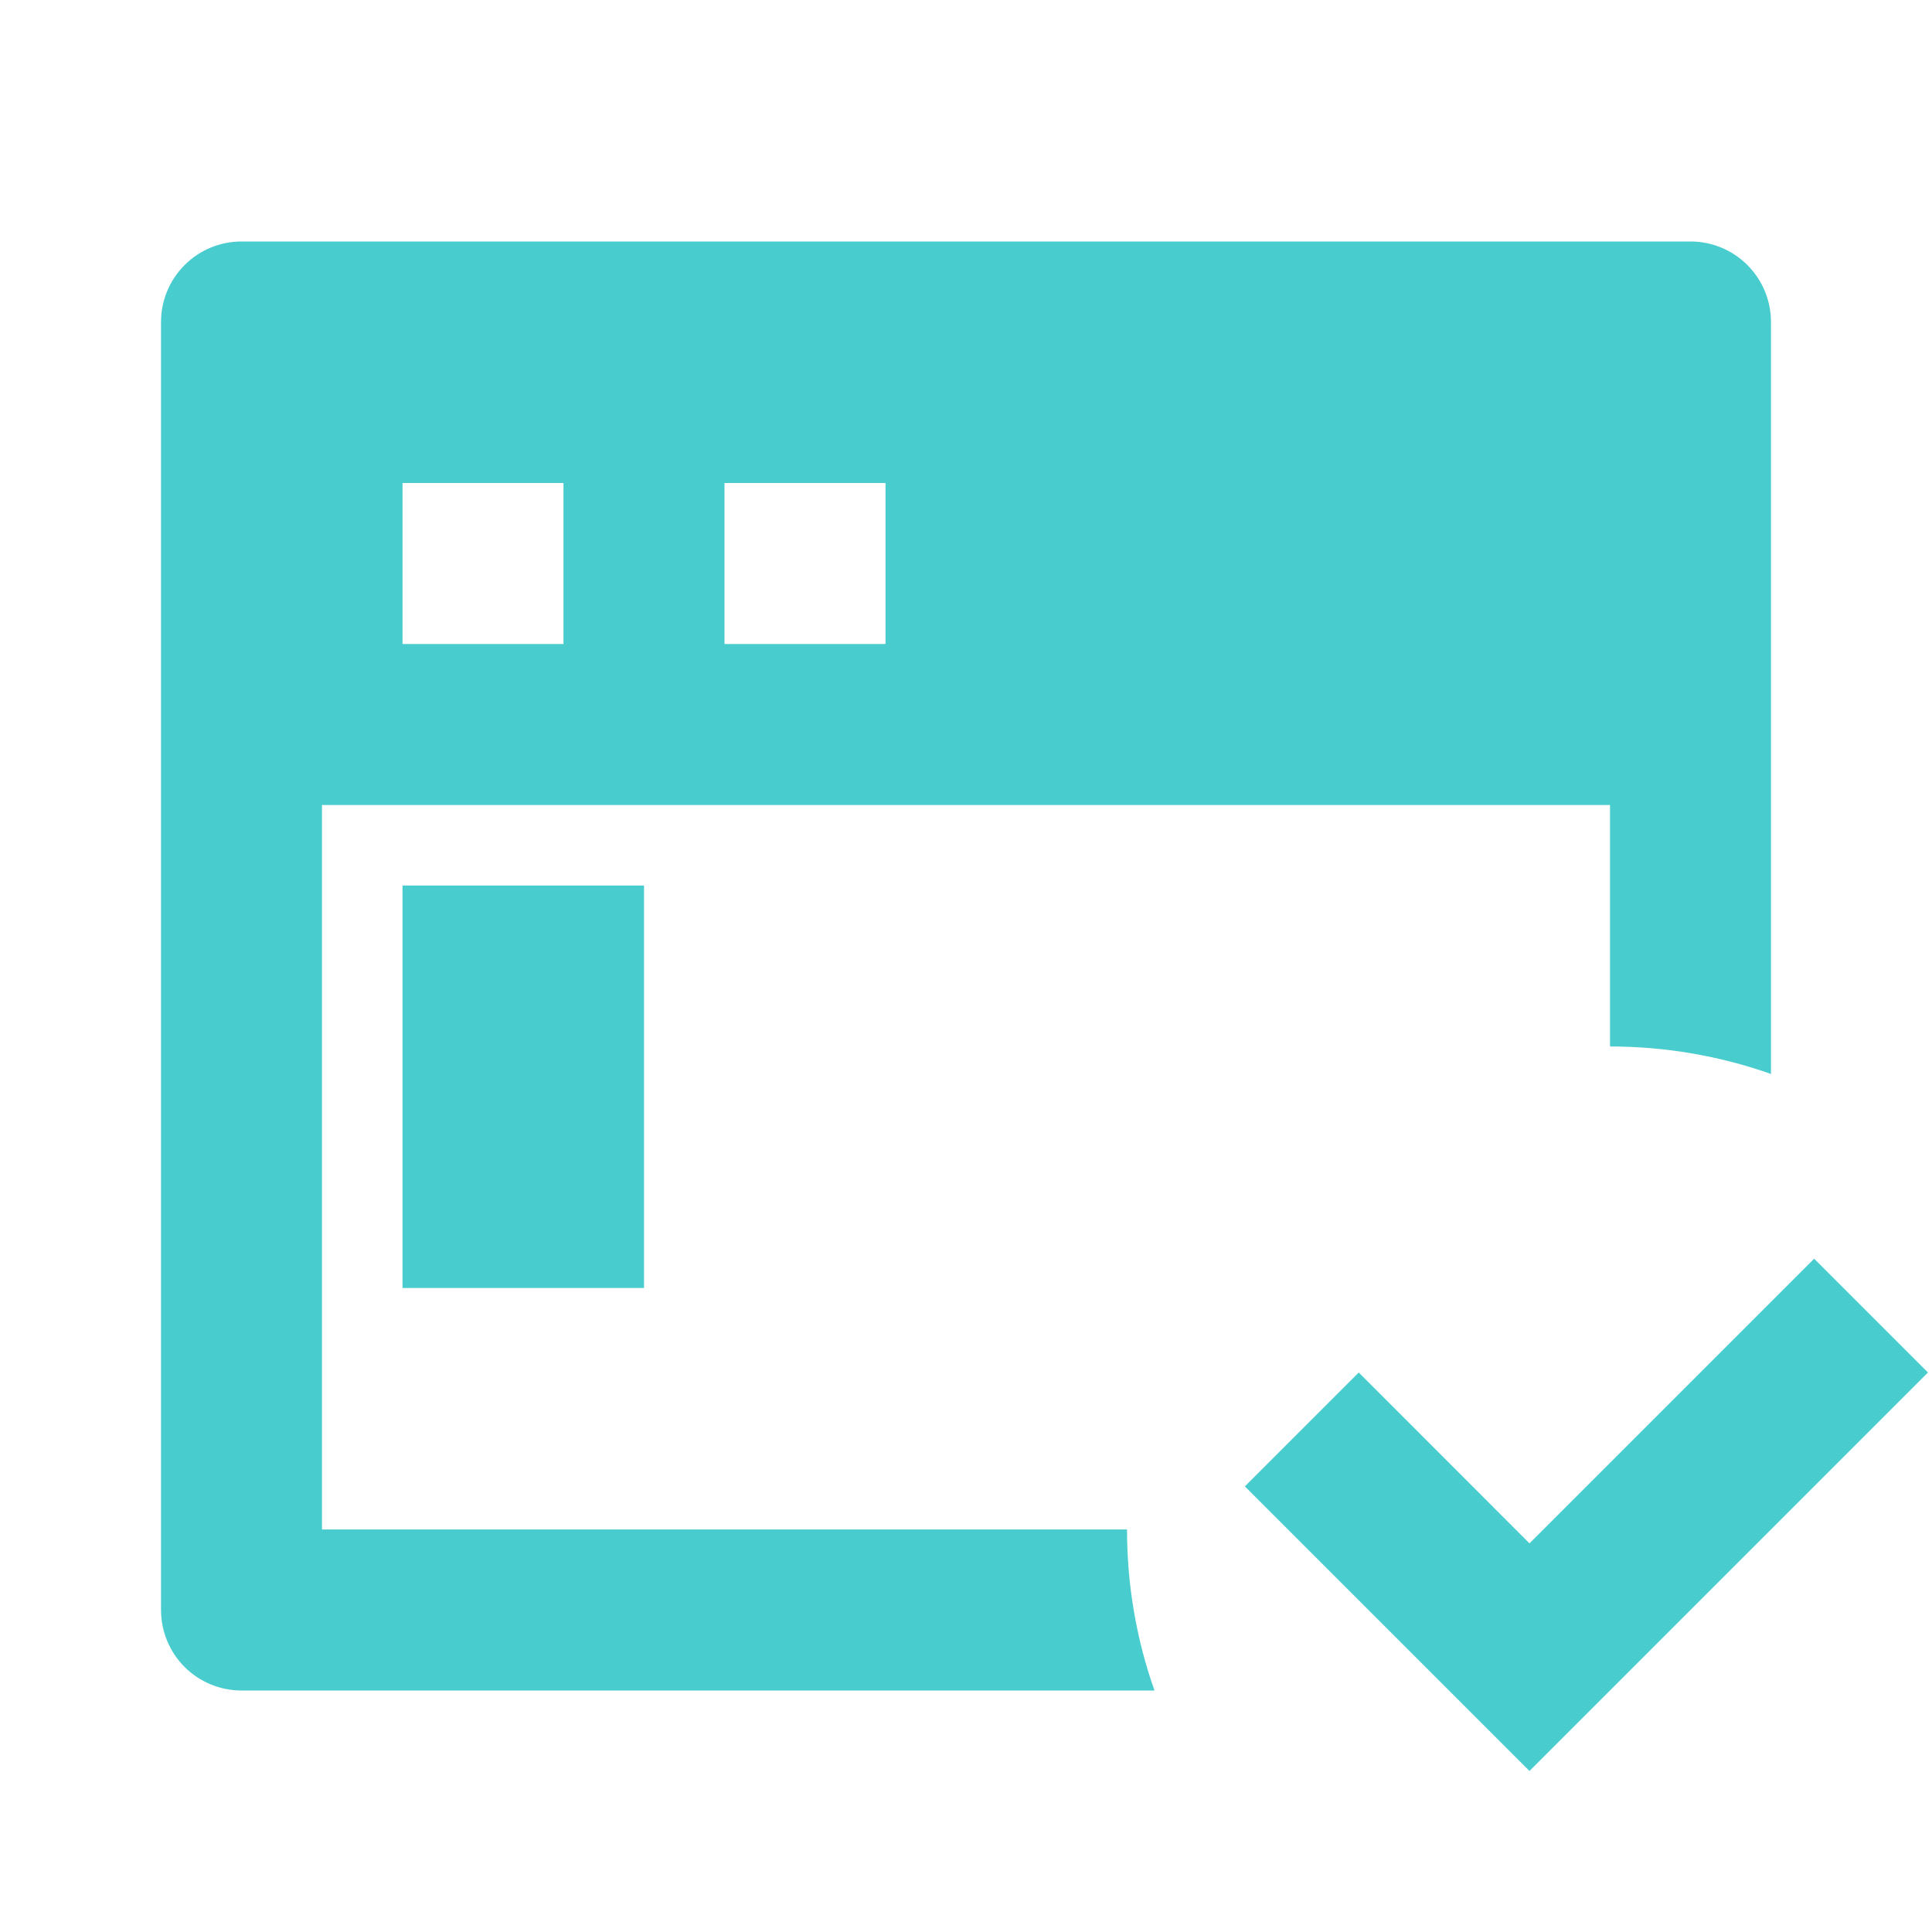 <svg width="32" height="32" viewBox="0 0 32 32" fill="none" xmlns="http://www.w3.org/2000/svg">
<path fill-rule="evenodd" clip-rule="evenodd" d="M26.667 13.333H5.333V25.333H18.667C18.667 26.268 18.827 27.166 19.122 28H4C3.646 28 3.307 27.86 3.057 27.61C2.807 27.359 2.667 27.02 2.667 26.667V5.333C2.667 4.98 2.807 4.641 3.057 4.391C3.307 4.14 3.646 4 4 4H28C28.354 4 28.693 4.14 28.943 4.391C29.193 4.641 29.333 4.98 29.333 5.333V17.788C28.499 17.494 27.602 17.333 26.667 17.333V13.333ZM6.667 8V10.667H9.333V8H6.667ZM12 8V10.667H14.667V8H12Z" fill="#48CCCD"/>
<path d="M6.667 14.667H10.667V21.333H6.667V14.667Z" fill="#48CCCD"/>
<path d="M20.619 24.619L25.333 29.333L31.933 22.733L30.048 20.848L25.333 25.563L22.505 22.733L20.619 24.619Z" fill="#48CCCD"/>
</svg>
